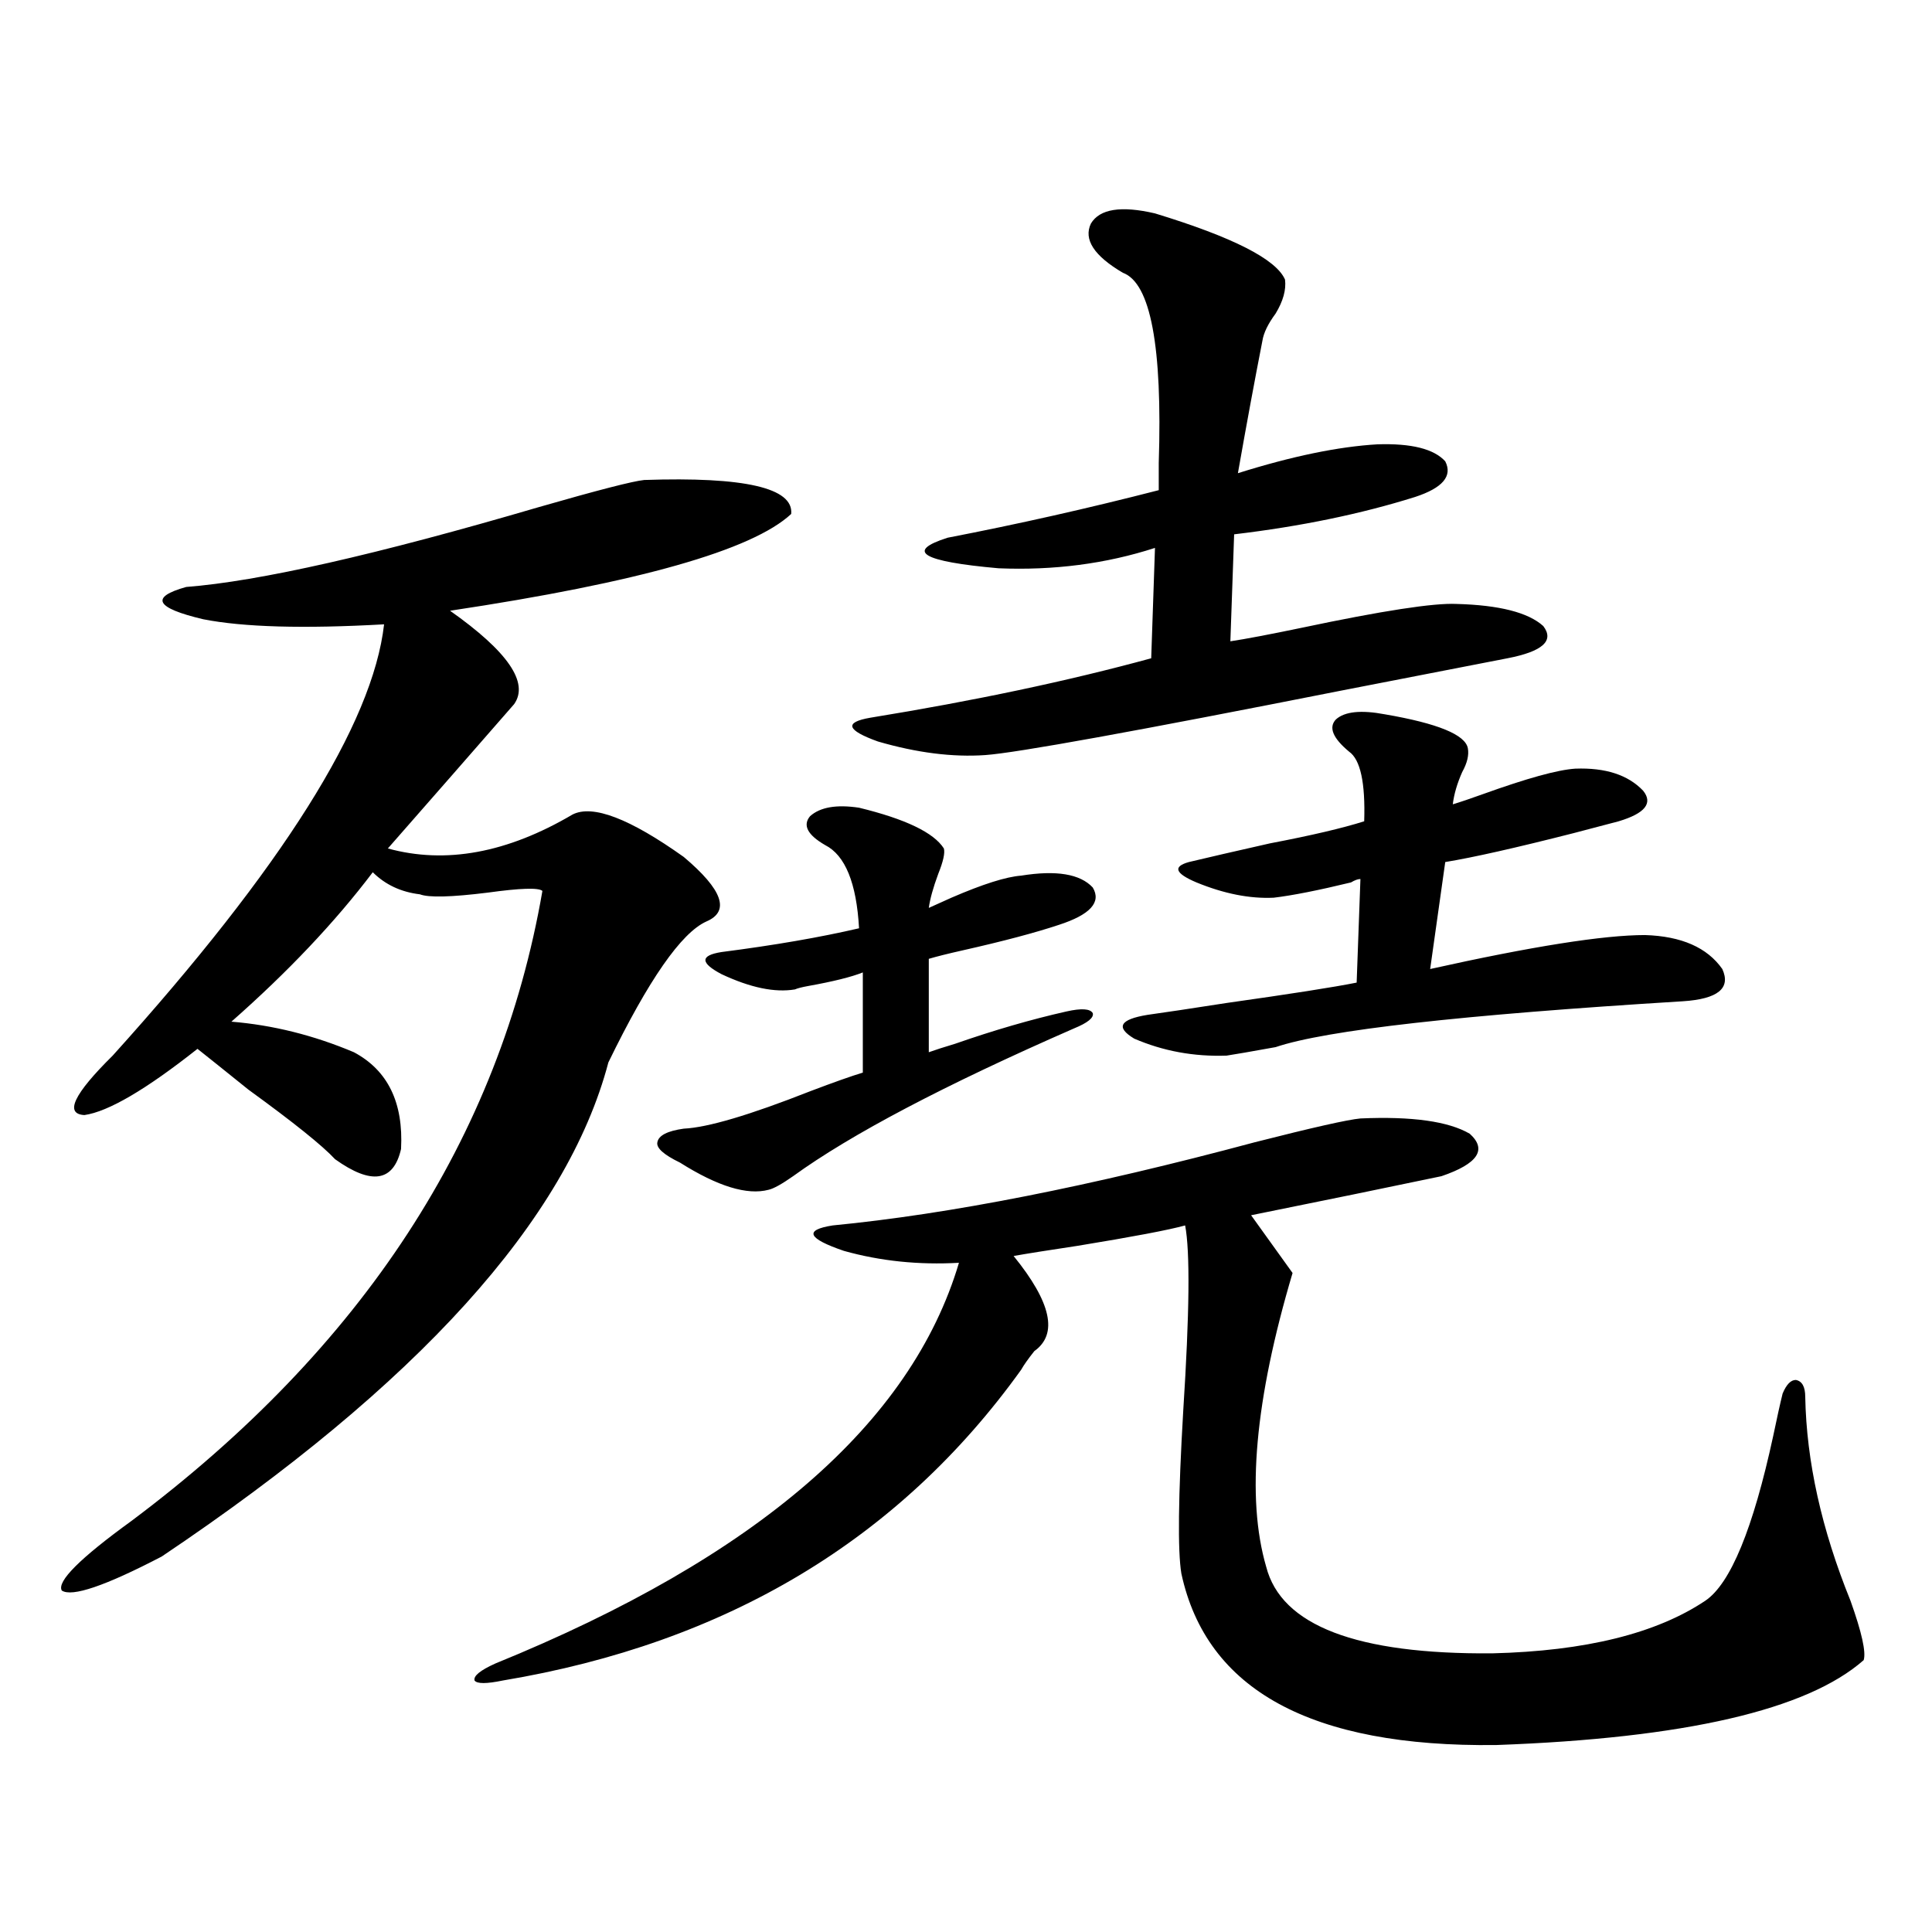 <?xml version="1.0" encoding="utf-8"?>
<!-- Generator: Adobe Illustrator 16.0.0, SVG Export Plug-In . SVG Version: 6.00 Build 0)  -->
<!DOCTYPE svg PUBLIC "-//W3C//DTD SVG 1.1//EN" "http://www.w3.org/Graphics/SVG/1.1/DTD/svg11.dtd">
<svg version="1.1" id="图层_1" xmlns="http://www.w3.org/2000/svg" xmlns:xlink="http://www.w3.org/1999/xlink" x="0px" y="0px"
	 width="1000px" height="1000px" viewBox="0 0 1000 1000" enable-background="new 0 0 1000 1000" xml:space="preserve">
<path d="M333.431,248.441c52.026-1.758,77.392,4.106,76.096,17.578c-20.167,18.76-79.022,35.459-176.581,50.098
	c29.908,21.094,40.975,37.217,33.17,48.34c-21.463,24.609-43.261,49.521-65.364,74.707c29.908,8.213,61.782,2.349,95.607-17.578
	c10.396-5.273,29.588,2.061,57.56,21.973c20.152,17.002,24.055,28.125,11.707,33.398c-13.018,5.864-29.923,30.186-50.73,72.949
	c-21.463,81.45-98.534,166.704-231.214,255.762c-29.268,15.244-46.508,21.094-51.706,17.578
	c-2.606-4.683,9.421-16.699,36.097-36.035c119.662-89.648,190.56-198.33,212.678-326.074c-1.951-1.758-11.387-1.455-28.292,0.879
	c-18.871,2.349-30.578,2.637-35.121,0.879c-9.756-1.167-17.896-4.971-24.39-11.426c-19.512,25.791-43.901,51.567-73.169,77.344
	c21.463,1.758,42.591,7.031,63.413,15.82c17.561,9.38,25.686,26.079,24.39,50.098c-3.902,17.002-15.289,18.76-34.146,5.273
	c-6.509-7.031-21.463-19.033-44.877-36.035c-12.362-9.956-21.143-16.987-26.341-21.094c-26.676,21.094-46.188,32.52-58.535,34.277
	c-10.411-0.576-5.533-10.835,14.634-30.762c87.803-97.256,134.631-171.675,140.484-223.242c-41.63,2.349-72.849,1.47-93.656-2.637
	c-24.725-5.85-27.651-11.426-8.78-16.699c37.713-2.925,98.534-16.699,182.435-41.309
	C309.361,253.715,327.577,249.032,333.431,248.441z M704.153,578.91c26.661-1.167,45.518,1.47,56.584,7.91
	c9.101,8.213,4.223,15.532-14.634,21.973c-27.972,5.864-60.821,12.607-98.534,20.215l21.463,29.883
	c-19.512,65.63-24.069,116.318-13.658,152.051c7.805,30.46,46.828,45.401,117.07,44.824c48.124-1.181,84.876-10.258,110.241-27.246
	c13.003-8.789,24.71-37.202,35.121-85.254c1.951-9.365,3.567-16.699,4.878-21.973c1.951-4.683,4.223-7.031,6.829-7.031
	c3.247,0.591,4.878,3.516,4.878,8.789c0.641,33.398,8.445,68.555,23.414,105.469c5.854,16.397,8.125,26.656,6.829,30.762
	c-29.268,25.777-92.681,40.43-190.239,43.945c-95.607,1.168-149.92-28.427-162.923-88.77c-1.951-11.714-1.631-39.839,0.976-84.375
	c3.247-50.386,3.567-82.314,0.976-95.801c-8.46,2.349-26.996,5.864-55.608,10.547c-15.609,2.349-26.676,4.106-33.17,5.273
	c19.512,24.033,23.079,40.43,10.731,49.219c-3.262,4.106-5.533,7.334-6.829,9.668c-63.093,87.891-152.526,141.504-268.286,160.84
	c-8.46,1.758-13.338,1.758-14.634,0c-0.655-2.348,2.927-5.273,10.731-8.789c135.271-55.068,215.27-124.214,239.994-207.422
	c-20.822,1.182-40.654-0.879-59.511-6.152c-18.871-6.44-20.822-10.835-5.854-13.184c60.486-5.85,133.32-20.215,218.531-43.066
	C679.429,583.607,697.645,579.501,704.153,578.91z M444.647,418.07c24.055,5.864,38.688,12.896,43.901,21.094
	c0.641,2.349-0.335,6.743-2.927,13.184c-2.606,7.031-4.237,12.896-4.878,17.578c2.592-1.167,6.494-2.925,11.707-5.273
	c16.25-7.031,28.292-10.835,36.097-11.426c18.201-2.925,30.563-0.879,37.072,6.152c4.543,7.622-1.311,14.063-17.561,19.336
	c-12.362,4.106-28.947,8.501-49.755,13.184c-7.805,1.758-13.658,3.228-17.561,4.395v48.34c3.247-1.167,7.805-2.637,13.658-4.395
	c20.152-7.031,39.344-12.593,57.56-16.699c7.805-1.758,12.348-1.455,13.658,0.879c0.641,2.349-2.606,4.985-9.756,7.91
	c-66.995,29.307-115.454,54.795-145.362,76.465c-5.854,4.106-10.091,6.455-12.683,7.031c-11.066,2.939-26.341-1.758-45.853-14.063
	c-8.46-4.092-12.362-7.607-11.707-10.547c0.641-3.516,5.198-5.85,13.658-7.031c12.348-0.576,34.146-7.031,65.364-19.336
	c12.348-4.683,21.463-7.91,27.316-9.668v-51.855c-5.854,2.349-15.289,4.697-28.292,7.031c-3.262,0.591-5.533,1.182-6.829,1.758
	c-10.411,1.758-23.094-0.879-38.048-7.91c-11.066-5.85-11.066-9.668,0-11.426c27.316-3.516,51.051-7.607,71.218-12.305
	c-1.311-23.428-7.164-37.793-17.561-43.066c-9.115-5.273-11.707-10.244-7.805-14.941C424.48,417.782,432.94,416.313,444.647,418.07z
	 M597.814,110.453c40.319,12.305,62.758,23.73,67.315,34.277c0.641,5.273-0.976,11.138-4.878,17.578
	c-3.902,5.273-6.188,9.971-6.829,14.063c-3.902,19.927-8.14,42.778-12.683,68.555c27.957-8.789,52.026-13.76,72.193-14.941
	c17.561-0.576,29.268,2.349,35.121,8.789c3.902,7.622-1.311,13.774-15.609,18.457c-27.972,8.789-59.19,15.244-93.656,19.336
	l-1.951,55.371c7.805-1.167,20.152-3.516,37.072-7.031c41.615-8.789,68.291-12.881,79.998-12.305
	c22.104,0.591,37.072,4.395,44.877,11.426c5.854,7.622-0.335,13.184-18.536,16.699c-18.216,3.516-46.828,9.092-85.852,16.699
	c-106.674,21.094-168.136,32.231-184.386,33.398c-16.92,1.182-35.456-1.167-55.608-7.031c-16.265-5.85-17.561-9.956-3.902-12.305
	c53.978-8.789,102.437-19.033,145.362-30.762l1.951-57.129c-25.365,8.213-52.361,11.729-80.974,10.547
	c-39.679-3.516-48.459-8.789-26.341-15.82c36.417-7.031,72.834-15.229,109.266-24.609c0-2.925,0-7.607,0-14.063
	c1.951-60.342-4.237-93.164-18.536-98.438c-14.969-8.789-20.487-17.275-16.585-25.488
	C569.188,108.119,580.254,106.361,597.814,110.453z M716.836,369.73c27.316,4.697,41.615,10.547,42.926,17.578
	c0.641,3.516-0.335,7.622-2.927,12.305c-2.606,5.864-4.237,11.426-4.878,16.699c3.902-1.167,9.101-2.925,15.609-5.273
	c22.759-8.198,38.688-12.593,47.804-13.184c15.609-0.576,27.316,3.228,35.121,11.426c5.198,6.455,0.976,11.729-12.683,15.82
	c-4.558,1.182-12.362,3.228-23.414,6.152c-29.923,7.622-52.041,12.607-66.34,14.941l-7.805,55.371
	c52.682-11.714,89.754-17.578,111.217-17.578c18.856,0.591,32.194,6.455,39.999,17.578c4.543,9.971-2.286,15.532-20.487,16.699
	c-114.479,7.031-184.721,14.941-210.727,23.73c-13.018,2.349-21.463,3.818-25.365,4.395c-16.92,0.591-32.85-2.334-47.804-8.789
	c-9.756-5.85-7.484-9.956,6.829-12.305c8.445-1.167,22.104-3.213,40.975-6.152c33.17-4.683,55.608-8.198,67.315-10.547l1.951-53.613
	c-1.311,0-2.927,0.591-4.878,1.758c-16.92,4.106-30.243,6.743-39.999,7.91c-12.362,0.591-25.7-2.046-39.999-7.91
	c-11.066-4.683-12.362-8.198-3.902-10.547c9.756-2.334,23.734-5.562,41.95-9.668c21.463-4.092,37.713-7.91,48.779-11.426
	c0.641-19.912-1.951-31.929-7.805-36.035c-8.46-7.031-10.731-12.593-6.829-16.699C696.014,368.275,704.474,367.396,716.836,369.73z"
	/>
</svg>
